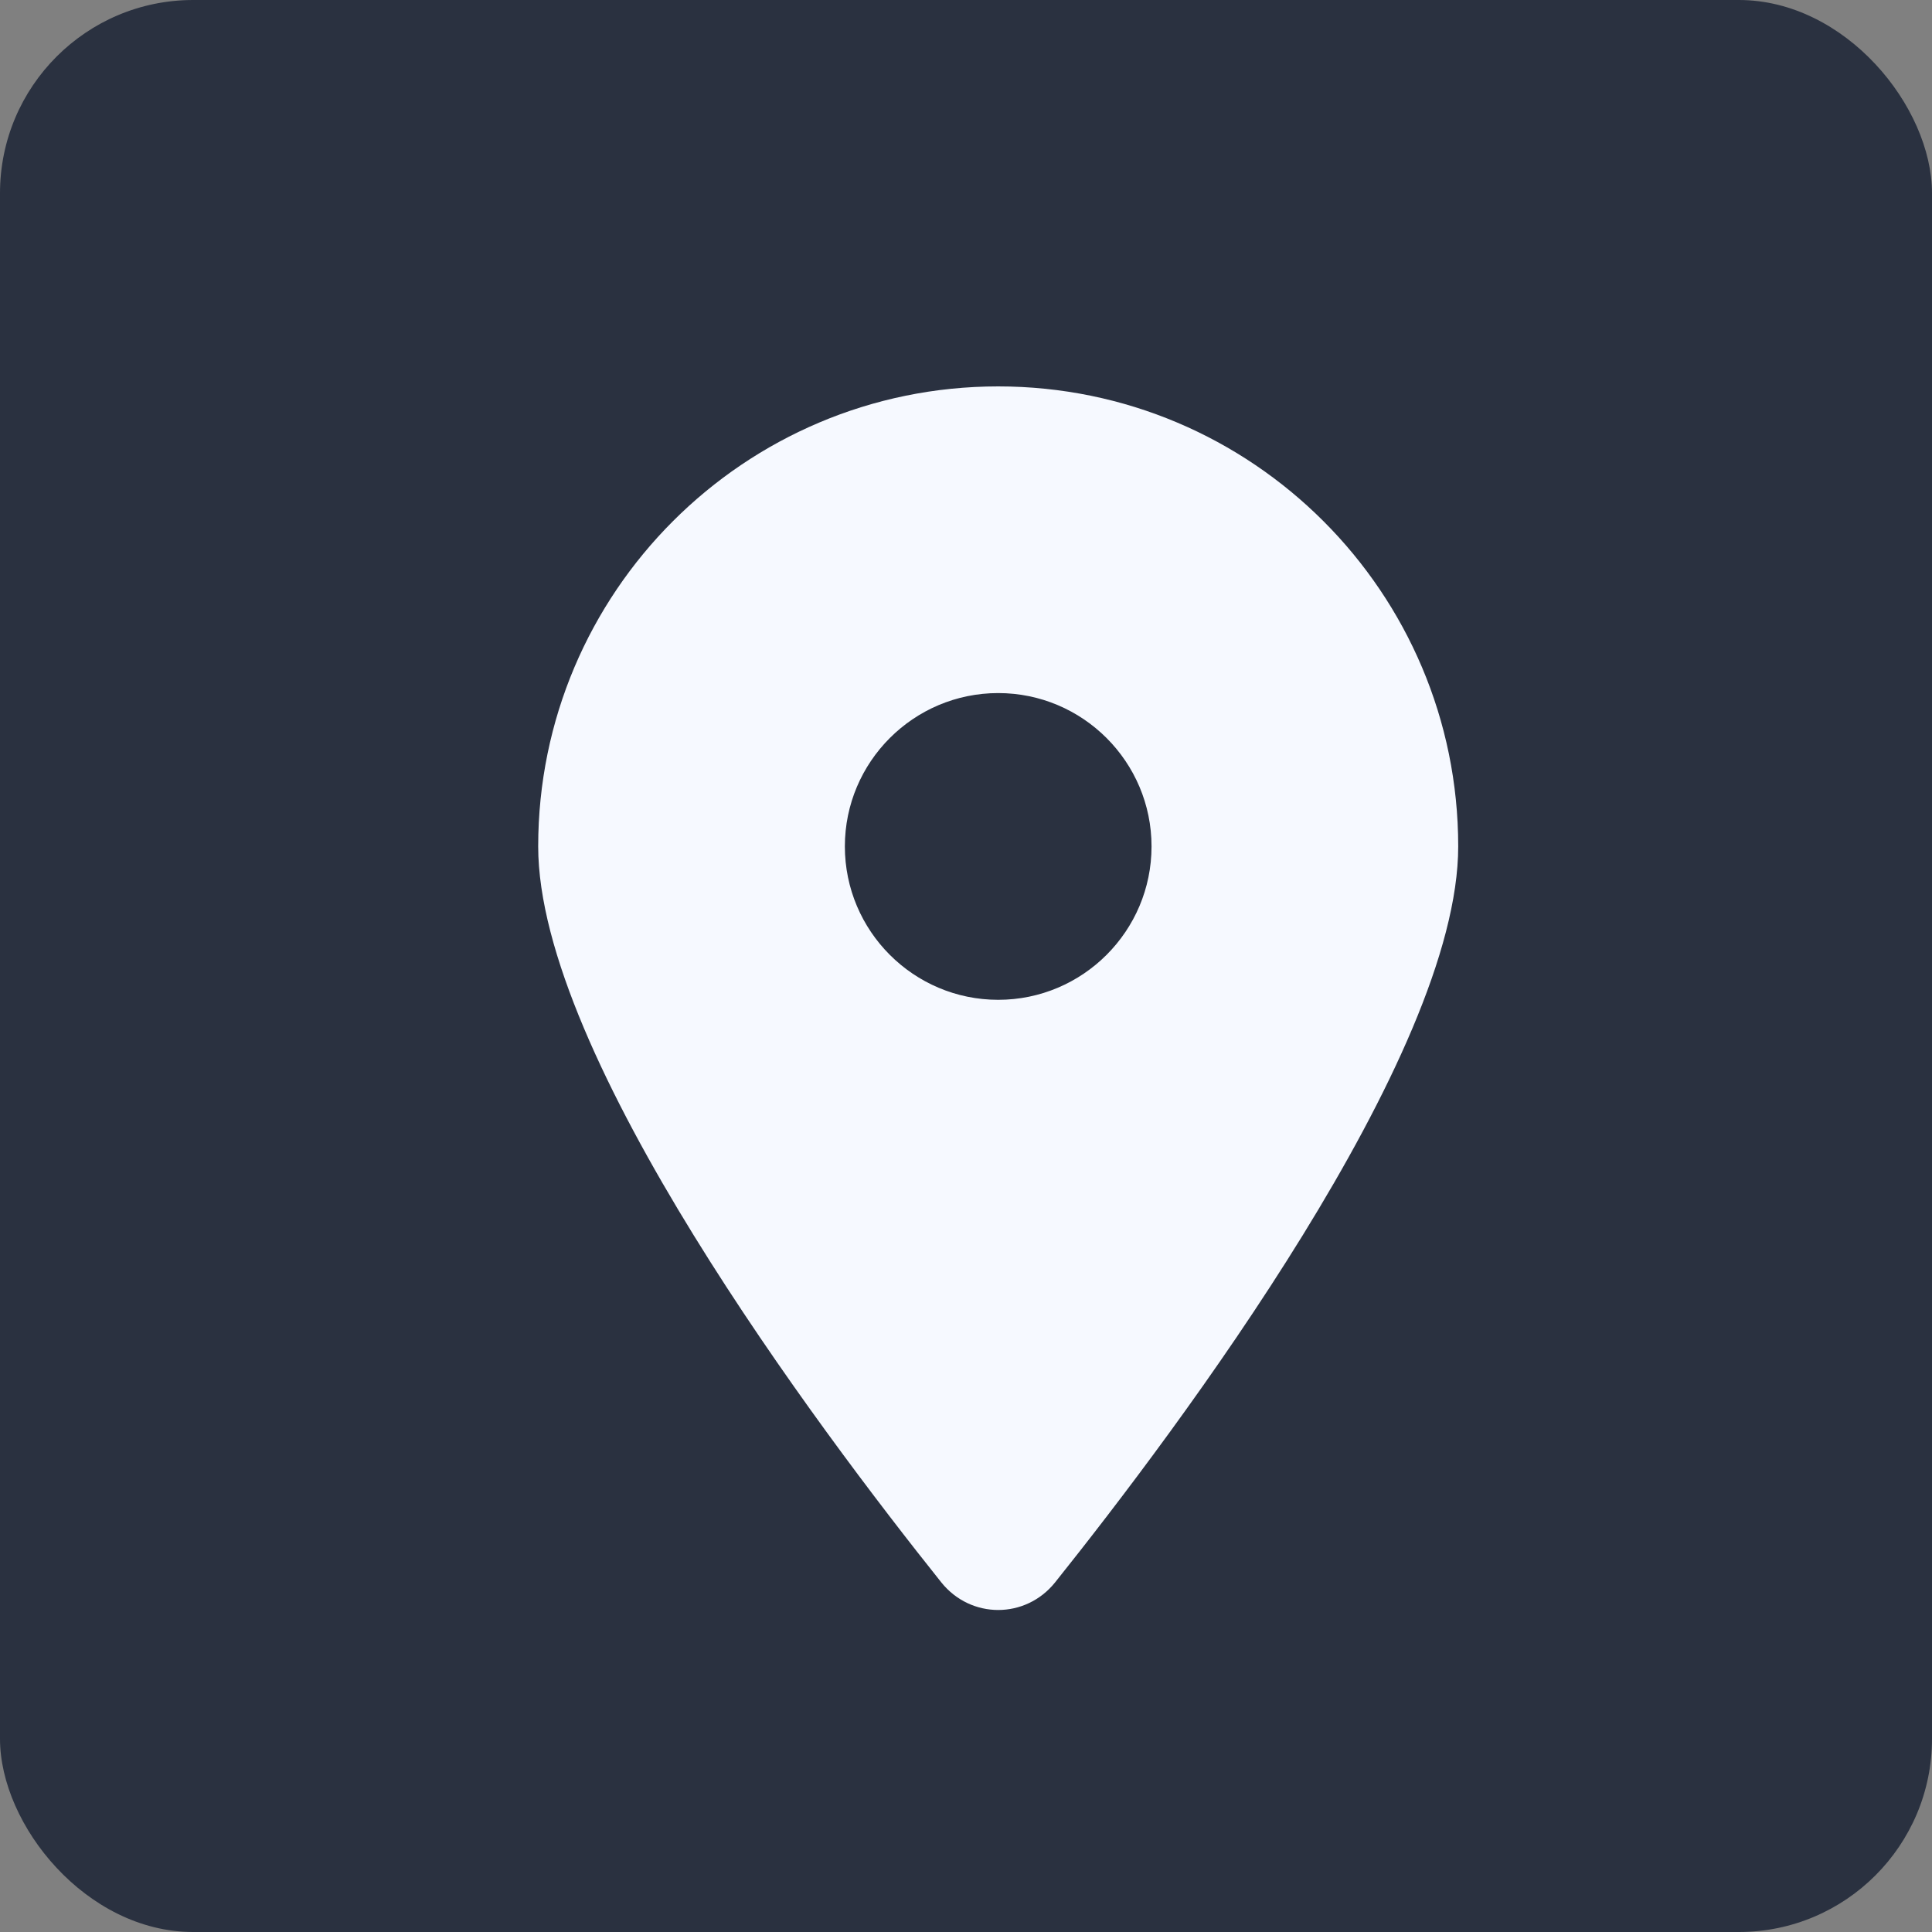 <svg width="30" height="30" viewBox="0 0 30 30" fill="none" xmlns="http://www.w3.org/2000/svg">
<rect x="0" y="0" width="30" height="30" fill="#808080" stroke="none"/>
<rect width="30" height="30" rx="3" fill="#2A3140"/>
<path d="M16.382 24.573C18.291 22.184 22.643 16.395 22.643 13.143C22.643 9.2 19.444 6 15.5 6C11.556 6 8.357 9.2 8.357 13.143C8.357 16.395 12.71 22.184 14.618 24.573C15.076 25.142 15.924 25.142 16.382 24.573ZM15.5 15.525C14.187 15.525 13.119 14.457 13.119 13.143C13.119 11.83 14.187 10.762 15.5 10.762C16.813 10.762 17.881 11.83 17.881 13.143C17.881 14.457 16.813 15.525 15.5 15.525Z" fill="#F6F9FF"/>
</svg>
